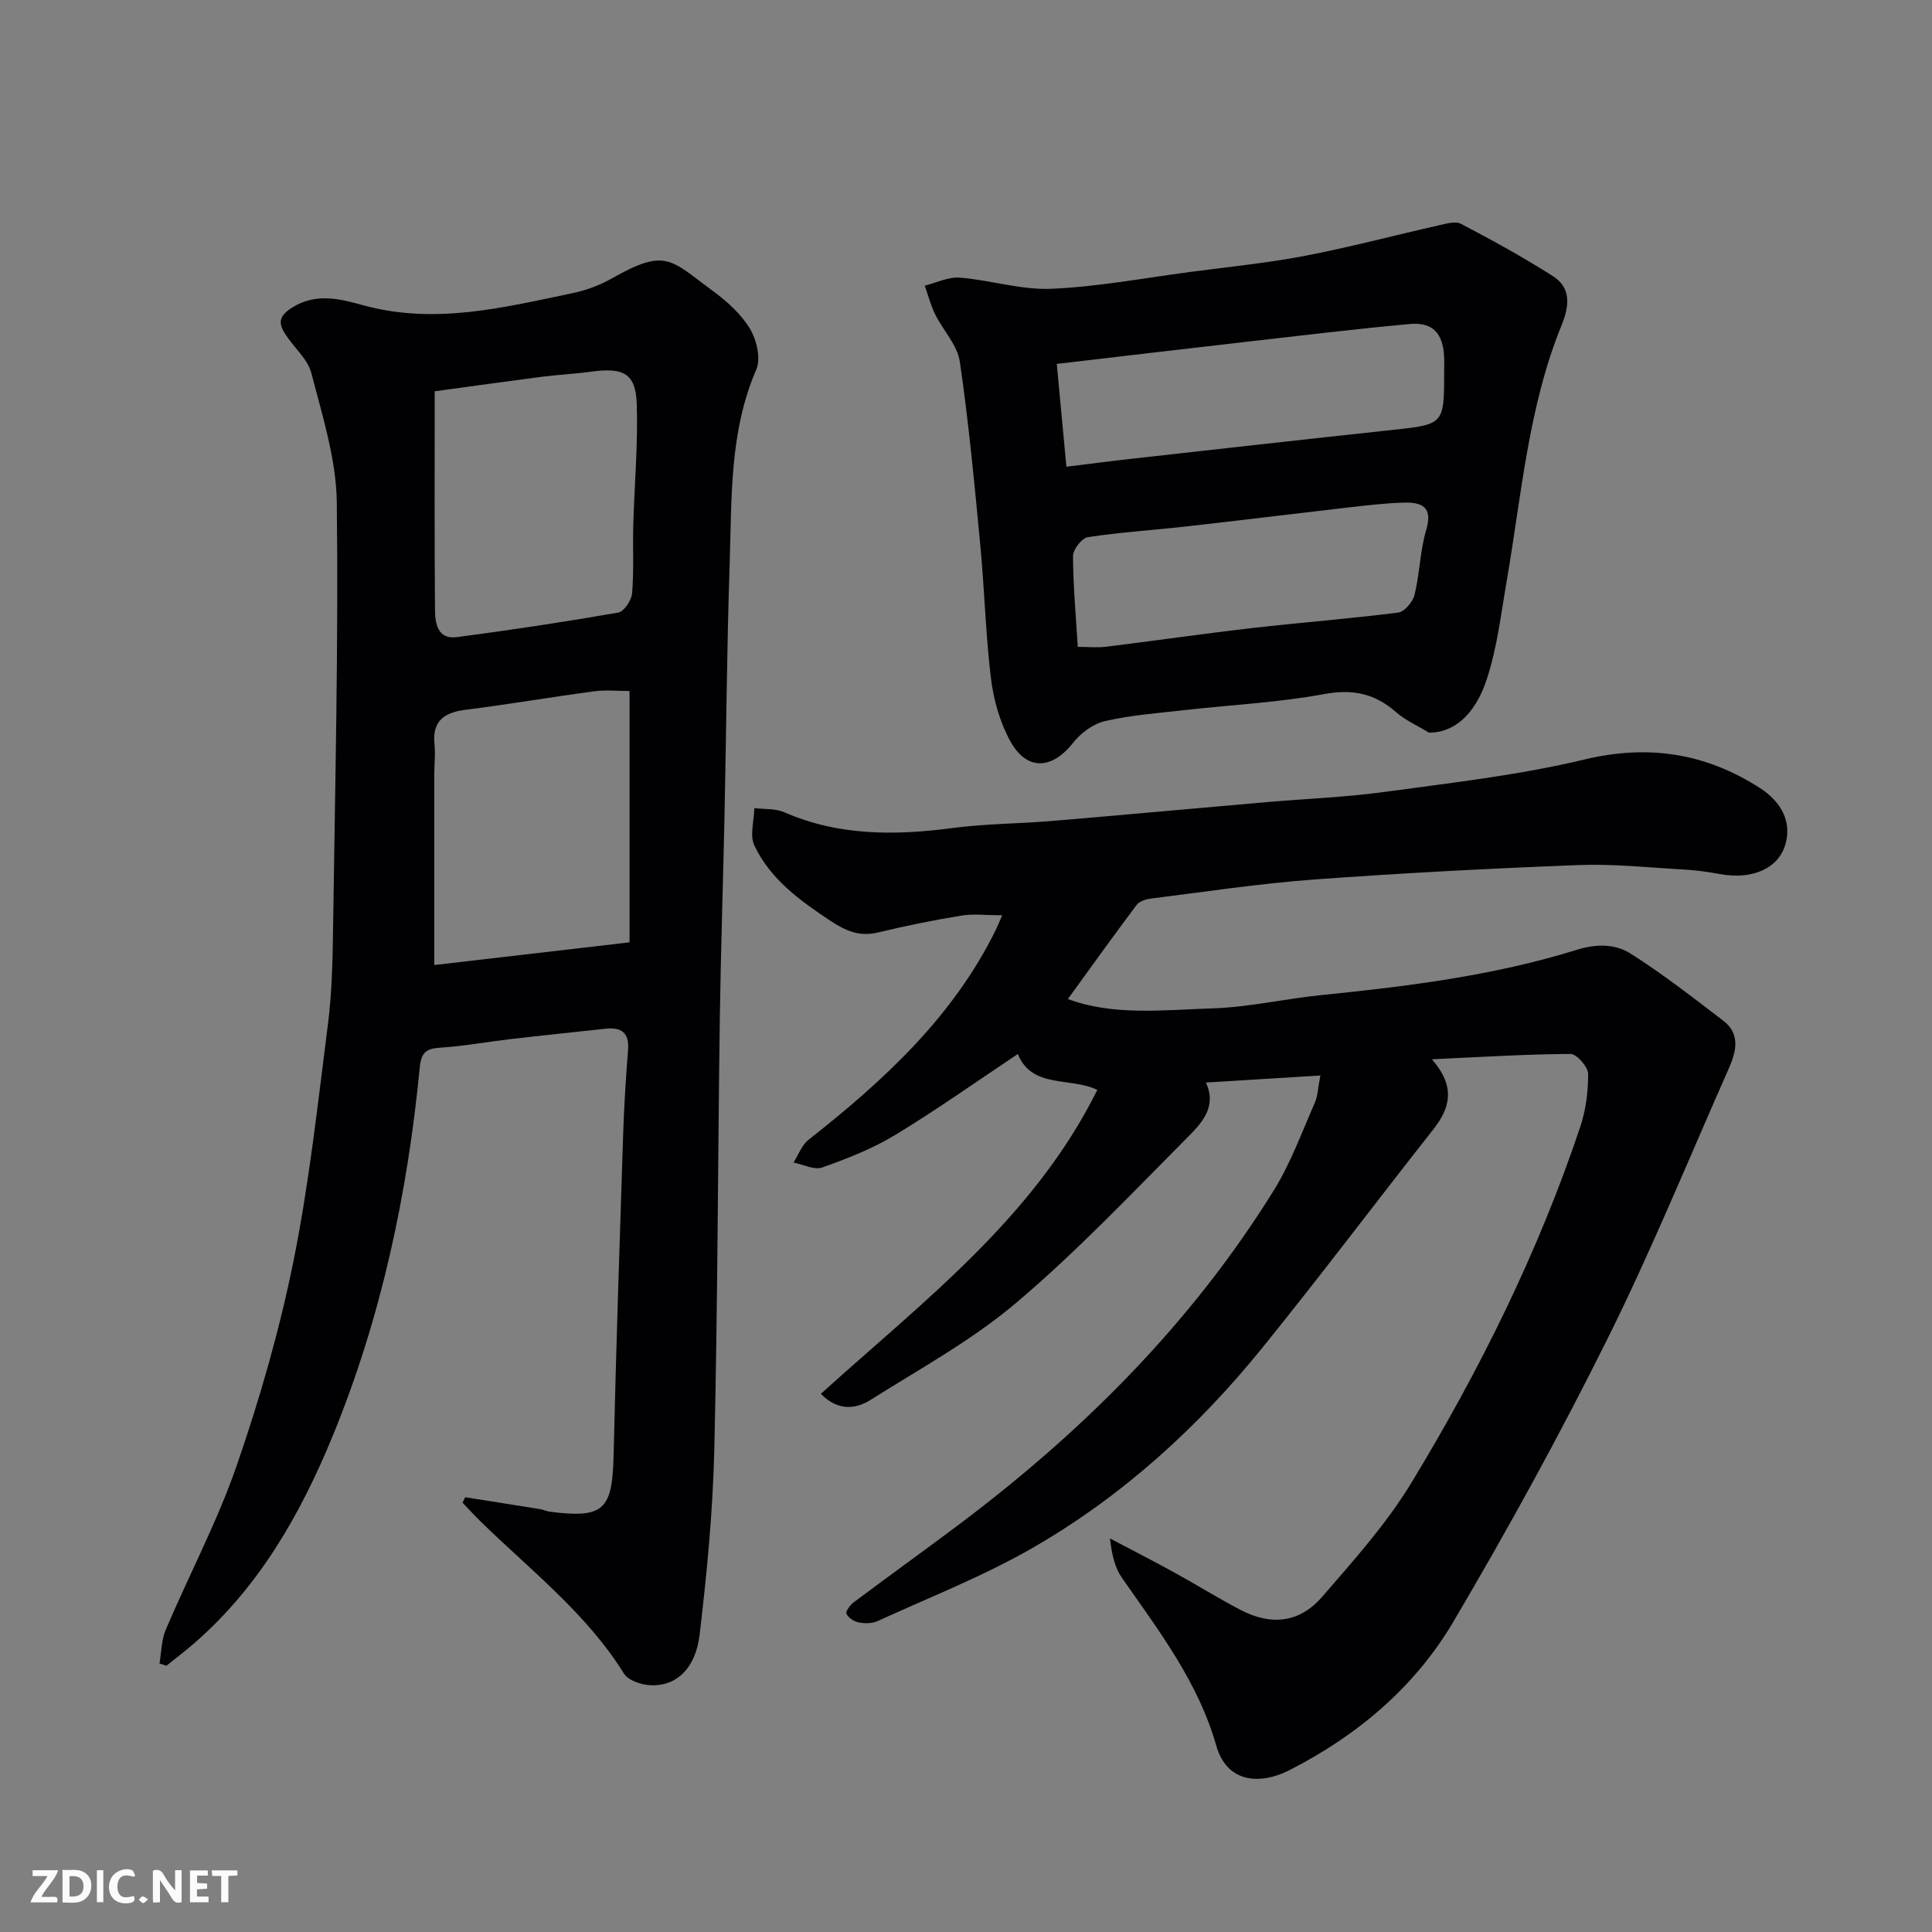 <svg enable-background="new 0 0 400 400" viewBox="0 0 400 400" xmlns="http://www.w3.org/2000/svg"><rect x="0" y="0" width="400" height="400" fill="#808080" stroke="none"/><path d="m273.37 222.67c-8.44.52-15.84.97-23.7 1.46 2.41 5.17-1.07 8.59-4.04 11.58-11.52 11.6-22.82 23.53-35.28 34.06-9.15 7.74-19.89 13.62-30.09 20.05-3.17 2-6.84 2.31-10.31-1.24 21.11-19.12 44.07-36.38 57.24-62.93-5.65-2.72-13.51-.18-16.46-7.43-8.54 5.69-16.77 11.54-25.37 16.75-4.69 2.85-9.93 4.89-15.12 6.74-1.65.59-3.95-.63-5.95-1.02 1.02-1.59 1.71-3.61 3.12-4.72 15.56-12.25 29.98-25.47 38.86-43.66.28-.57.5-1.16 1.22-2.81-3.26 0-5.93-.35-8.48.07-5.78.95-11.54 2.12-17.24 3.49-3.81.92-6.66-.32-9.81-2.4-6.34-4.19-12.44-8.61-15.77-15.59-1.01-2.11-.06-5.14-.01-7.76 2.06.26 4.32.05 6.15.84 11.35 4.96 23.04 4.85 35.01 3.27 6.69-.88 13.49-.87 20.23-1.43 14.91-1.25 29.8-2.63 44.71-3.92 8.2-.71 16.45-1.02 24.59-2.14 13.75-1.88 27.64-3.44 41.1-6.67 13.3-3.19 25.1-1.35 36.34 5.85 4.83 3.09 6.6 7.32 5.34 11.7-1.45 5.02-6.89 7.41-13.68 6.14-2.41-.45-4.86-.78-7.3-.92-7.26-.41-14.55-1.2-21.8-.93-18.32.7-36.63 1.66-54.91 3-11.26.83-22.46 2.54-33.68 3.94-1.05.13-2.4.56-2.97 1.33-4.8 6.4-9.45 12.9-14.22 19.47 9.38 3.51 19.79 2.26 29.99 1.93 7.49-.24 14.92-1.98 22.41-2.74 17.9-1.81 35.74-4.02 52.97-9.38 4.09-1.27 7.94-1.25 11.12.77 6.66 4.22 12.92 9.1 19.2 13.9 3.6 2.75 2.69 6.42 1.16 9.87-8.32 18.79-16.09 37.85-25.24 56.23-9.88 19.85-20.57 39.33-31.85 58.43-7.98 13.5-19.87 23.5-33.9 30.65-5.92 3.02-12.9 2.77-15.13-5.07-3.73-13.14-11.88-23.79-19.53-34.75-1.45-2.07-2.09-4.7-2.48-8.16 4.32 2.28 8.68 4.5 12.96 6.85 4.72 2.59 9.3 5.44 14.06 7.94 6.33 3.32 12.23 2.69 16.9-2.7 6.53-7.54 13.31-15.1 18.46-23.58 14.15-23.31 26.26-47.71 34.96-73.65 1.17-3.5 1.68-7.36 1.65-11.05-.01-1.45-2.36-4.13-3.63-4.12-9.19.04-18.38.63-28.71 1.1 5 5.75 3.76 10.11.25 14.57-11.86 15.04-23.37 30.36-35.42 45.24-13.37 16.51-29.02 30.7-47.44 41.32-10.24 5.9-21.38 10.25-32.16 15.19-1.13.52-2.66.52-3.91.27-.97-.19-2.16-.96-2.53-1.8-.22-.49.8-1.84 1.56-2.4 7.06-5.29 14.23-10.44 21.29-15.73 25.9-19.4 48.53-41.94 65.66-69.57 3.48-5.62 5.77-11.99 8.46-18.08.62-1.43.65-3.13 1.15-5.65z" fill="#010103"/><path d="m96.31 309.99c5.19.82 10.38 1.63 15.56 2.47.64.1 1.25.43 1.9.51 11.22 1.46 13.01-.32 13.27-11.63.51-22.2 1.26-44.4 1.98-66.6.19-5.77.55-11.54 1.01-17.3.29-3.63-1.36-4.82-4.71-4.45-6.52.72-13.06 1.38-19.58 2.14-4.87.57-9.72 1.47-14.61 1.78-2.91.18-3.93 1.02-4.22 4.06-2.54 26.26-7.99 51.88-18.04 76.35-6.6 16.05-15.08 30.98-28.36 42.64-1.95 1.71-4.03 3.28-6.06 4.92-.48-.16-.95-.31-1.43-.47.41-2.34.39-4.86 1.29-6.98 4.85-11.4 10.7-22.43 14.73-34.09 4.76-13.79 8.83-27.94 11.72-42.24 3.26-16.16 5.04-32.63 7.13-49.01.82-6.37.96-12.85 1.06-19.29.42-29.59 1.13-59.19.78-88.78-.11-8.95-2.99-17.95-5.26-26.75-.76-2.96-3.66-5.34-5.41-8.1-1.38-2.18-1.47-3.66 1.41-5.48 5.09-3.22 10.24-1.71 14.83-.46 14.82 4.03 28.96.43 43.22-2.53 2.82-.59 5.67-1.65 8.18-3.07 11.27-6.38 12.09-3.83 20.93 2.64 2.92 2.14 5.81 4.76 7.65 7.81 1.38 2.3 2.28 6.14 1.31 8.4-5.61 12.97-5.07 26.68-5.52 40.24-.58 17.42-.7 34.86-1.07 52.29-.29 13.93-.77 27.86-.97 41.8-.41 29.76-.44 59.53-1.14 89.28-.3 12.8-1.53 25.62-3.04 38.35-.84 7.11-4.94 10.76-10.21 10.47-1.9-.1-4.57-.99-5.45-2.41-7.83-12.57-19.46-21.48-29.81-31.62-1.24-1.22-2.41-2.51-3.61-3.77.17-.38.36-.75.54-1.12zm34.03-114.89c0-17.69 0-34.7 0-52.03-2.36 0-4.86-.27-7.28.05-8.9 1.19-17.76 2.71-26.66 3.83-4.47.57-6.96 2.33-6.44 7.21.21 1.97-.04 3.99-.05 5.99-.01 13.21 0 26.43 0 39.65 13.04-1.52 26.46-3.08 40.43-4.7zm-40.34-114.09c0 15.62-.06 30.44.06 45.26.02 2.8.55 6.17 4.53 5.64 11.17-1.47 22.31-3.15 33.41-5.08 1.19-.21 2.74-2.53 2.87-3.99.39-4.63.11-9.32.24-13.98.23-8.44 1-16.88.72-25.3-.21-6.22-2.75-7.52-9.35-6.62-3.41.47-6.87.63-10.29 1.07-7.28.94-14.54 1.96-22.19 3z" fill="#010103"/><path d="m295.86 151.69c-2.29-1.4-4.82-2.5-6.81-4.24-4.41-3.86-8.95-4.85-14.9-3.75-9.48 1.76-19.21 2.23-28.82 3.31-5.53.63-11.12 1.04-16.52 2.28-2.46.56-5.05 2.47-6.64 4.5-4.38 5.57-9.6 5.86-13.02-.38-2.12-3.87-3.43-8.46-3.97-12.86-1.12-9.14-1.34-18.38-2.21-27.56-1.21-12.73-2.4-25.47-4.25-38.11-.51-3.45-3.47-6.5-5.12-9.83-.92-1.87-1.44-3.93-2.14-5.91 2.43-.6 4.91-1.85 7.27-1.66 6.33.51 12.65 2.57 18.91 2.31 9.61-.41 19.16-2.21 28.73-3.48 7.94-1.05 15.93-1.84 23.79-3.34 9.25-1.77 18.37-4.21 27.57-6.28 1.56-.35 3.55-.98 4.75-.35 6.49 3.4 12.94 6.94 19.11 10.88 3.81 2.43 3.25 6.36 1.75 10.03-6.92 16.96-8.3 35.1-11.37 52.88-1.19 6.89-1.99 13.95-4.16 20.54-2.54 7.7-7.09 11.04-11.95 11.02zm-75.07-55.06c5.06-.62 9.11-1.16 13.16-1.61 18.05-2.02 36.11-4.05 54.17-5.99 10.88-1.17 10.88-1.1 10.88-12.22 0-1 .04-2-.01-2.99-.24-4.77-2.34-7.16-7.03-6.74-11.57 1.04-23.1 2.46-34.64 3.77-12.65 1.44-25.3 2.95-38.53 4.49.68 7.17 1.33 14.09 2 21.29zm2.35 37.3c2.26 0 4.09.19 5.87-.03 10.06-1.24 20.09-2.7 30.16-3.86 10.1-1.16 20.24-1.93 30.33-3.22 1.3-.17 3.02-2.22 3.37-3.68 1.08-4.42 1.13-9.12 2.42-13.46 1.42-4.77-.97-5.71-4.6-5.62-3.93.1-7.86.59-11.77 1.03-11.05 1.27-22.1 2.64-33.15 3.89-6.85.77-13.74 1.2-20.54 2.23-1.24.19-3.07 2.53-3.07 3.88.01 6.09.58 12.16.98 18.84z" fill="#010103"/><g fill="#fcfafa"><path d="m37.59 393.81c-.92.31-1.52.05-2-.78-.7-1.2-1.52-2.34-2.47-3.78v4.59c-.55.03-.95.05-1.41.07-.03-.37-.06-.64-.06-.91 0-1.91 0-3.81 0-5.7 1.13-.41 1.77-.03 2.29.91.62 1.11 1.38 2.14 2.31 3.19v-4.2h1.35v6.61z"/><path d="m12.94 393.88v-6.75c1.9.19 3.93-.54 5.37 1.29.8 1.01.78 2.88.03 3.97-1.37 1.97-3.4 1.51-5.4 1.49m1.45-1.22c2.04.12 2.92-.58 2.89-2.21-.03-1.51-.98-2.19-2.89-2z"/><path d="m11.81 393.87h-5.49c.68-2.18 2.47-3.48 3.51-5.45h-3.08v-1.21h5.29c-.71 2.13-2.44 3.48-3.47 5.51.86 0 1.63.04 2.39-.01.79-.05 1.14.21.85 1.16"/><path d="m39.33 393.86v-6.61h3.7v1.07h-2.22v1.52c.68.04 1.34.09 2.07.13v1.07c-.72.05-1.38.09-2.1.14v1.48h2.4v1.19h-3.84z"/><path d="m27.71 388.56c-1.15-.3-2.46-.61-3.1.64-.37.73-.41 1.93-.06 2.67.63 1.35 1.99.93 3.17.68.35.94-.01 1.32-.93 1.46-1.62.25-3.05-.27-3.76-1.48-.73-1.24-.6-3.03.31-4.17.88-1.11 2.71-1.7 4-1.16.32.13.44.74.65 1.12-.1.08-.19.16-.28.24"/><path d="m49.15 387.24v1.07c-.59.02-1.17.05-1.87.08v5.44h-1.48v-5.44h-1.85c-.05-.4-.08-.73-.13-1.15z"/><path d="m20.06 387.21h1.33v6.62h-1.33z"/><path d="m30.68 393.25c-.49.38-.8.79-1.05.76-.32-.05-.6-.45-.9-.7.26-.24.51-.64.8-.67.29-.04.62.3 1.15.61"/></g></svg>